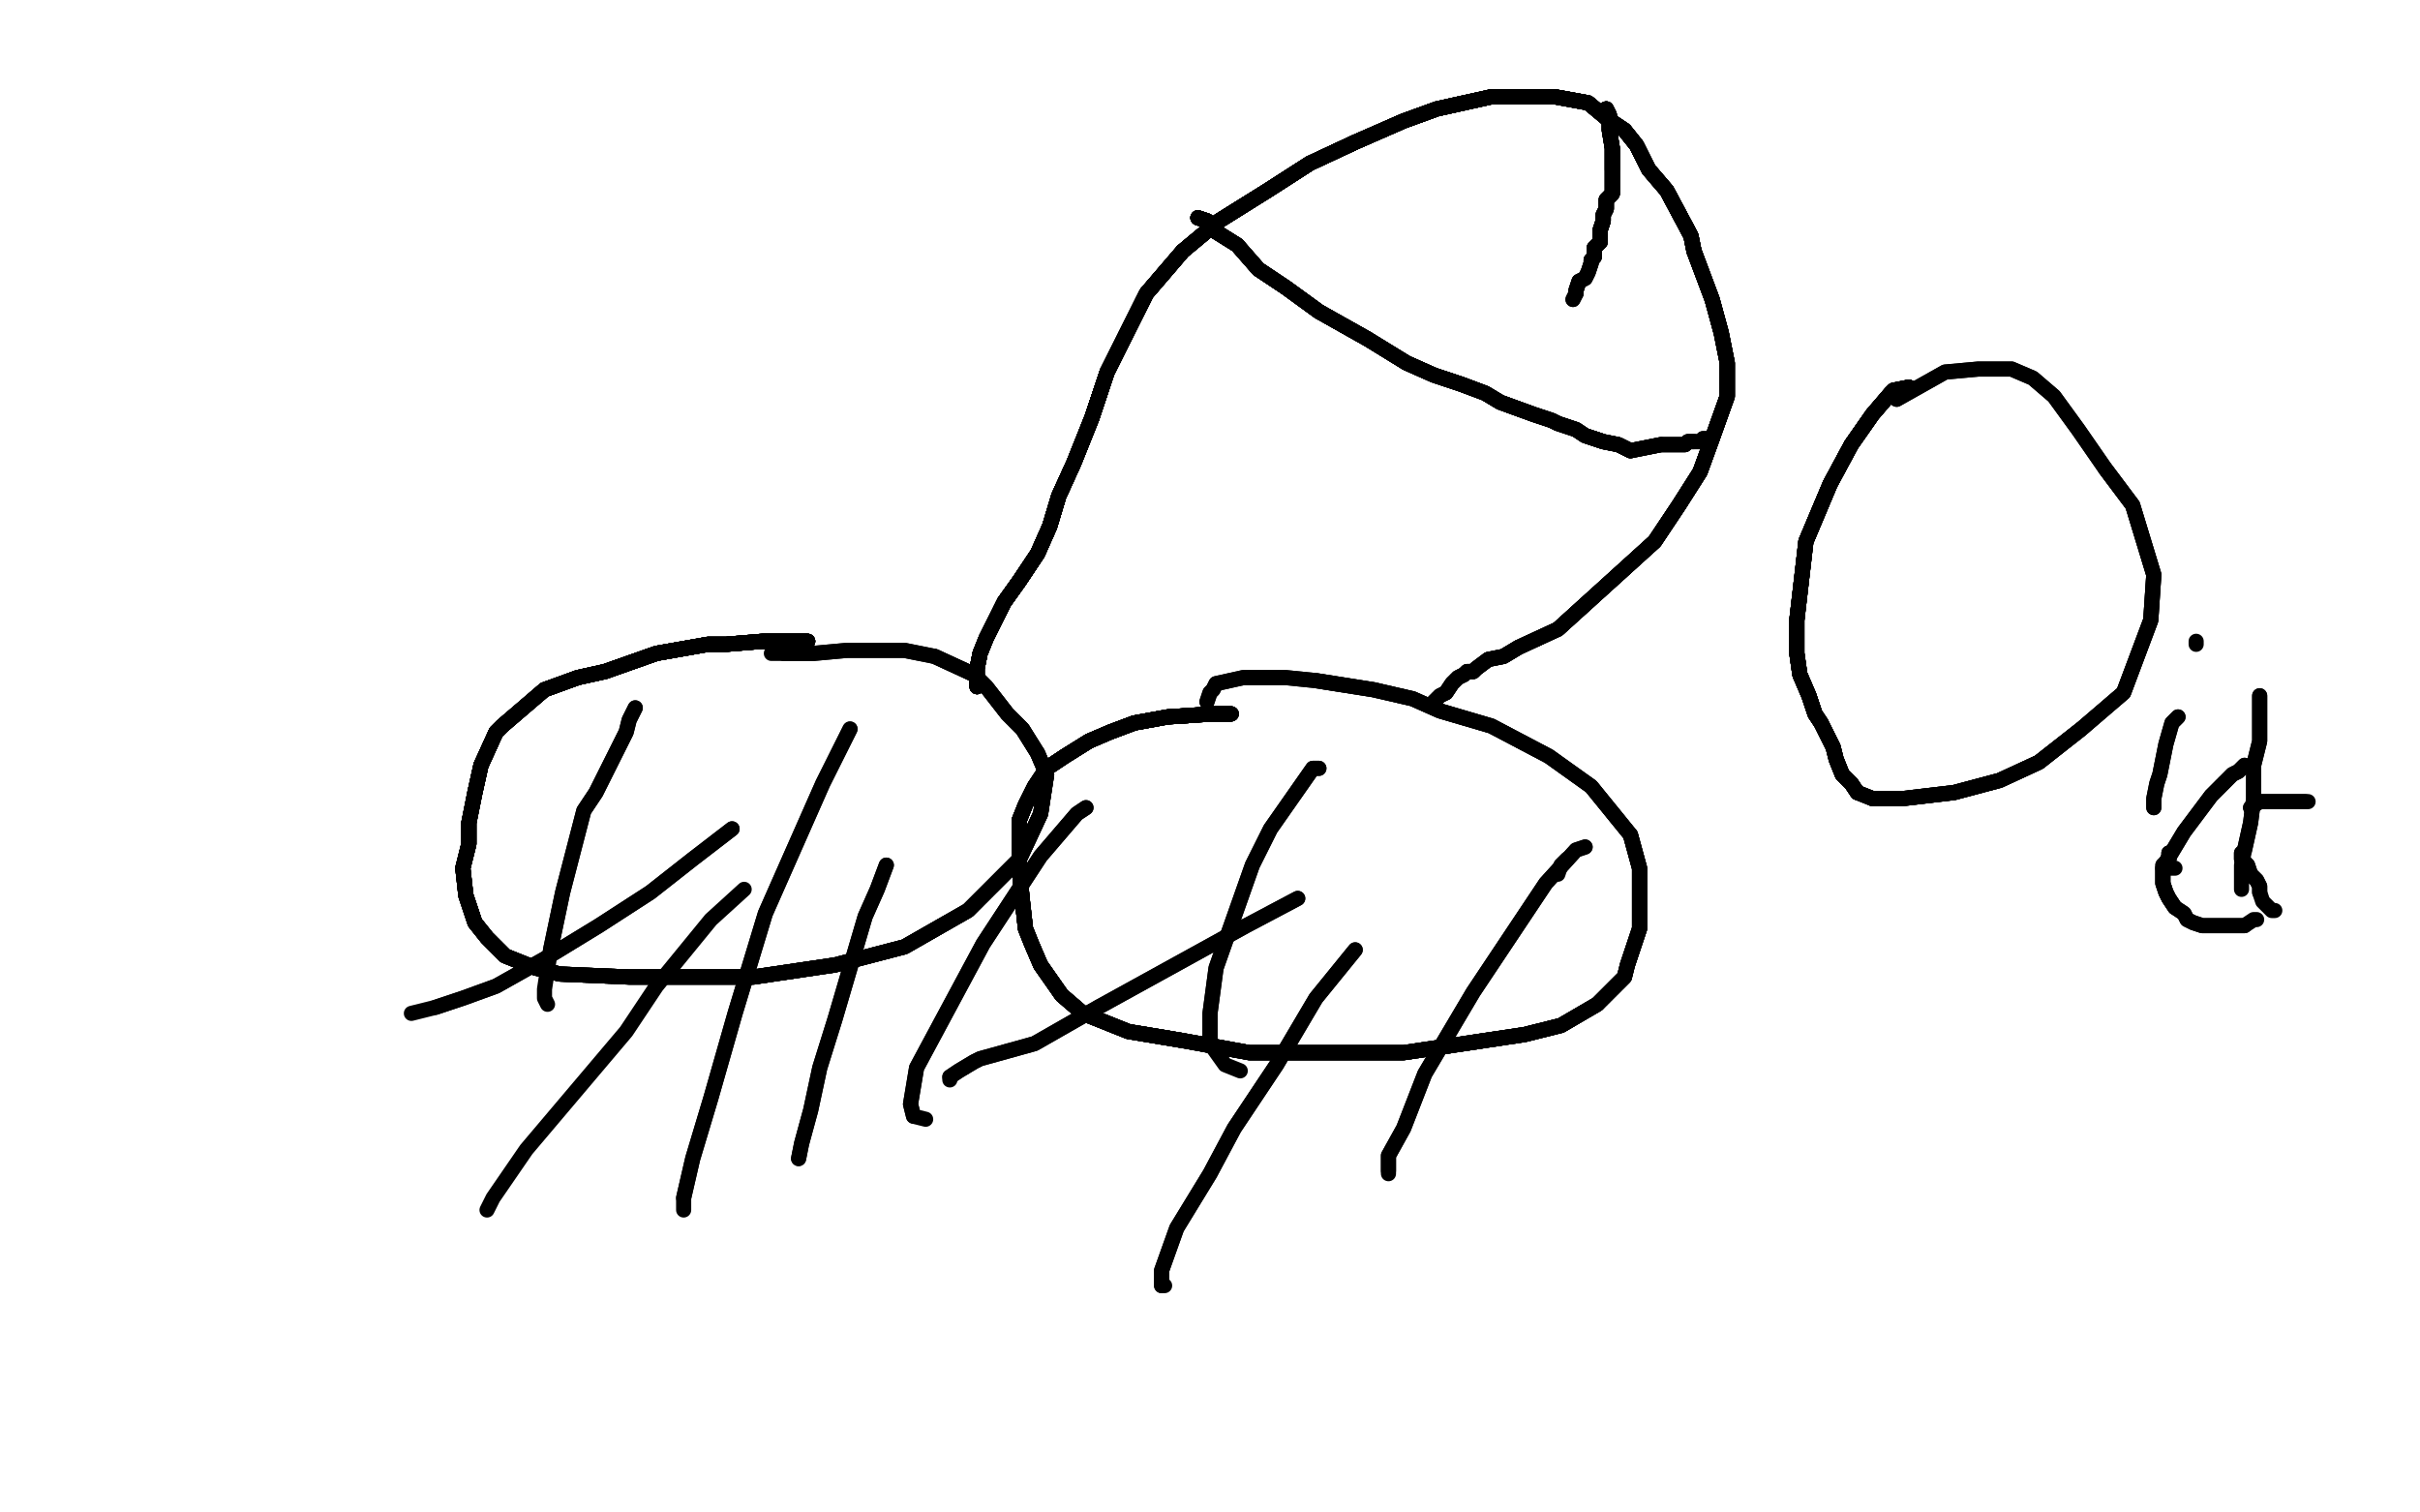 <?xml version="1.0" standalone="no"?>
<!DOCTYPE svg PUBLIC "-//W3C//DTD SVG 1.1//EN"
"http://www.w3.org/Graphics/SVG/1.1/DTD/svg11.dtd">

<svg width="800" height="500" version="1.1" xmlns="http://www.w3.org/2000/svg" xmlns:xlink="http://www.w3.org/1999/xlink" style="stroke-antialiasing: false"><desc>This SVG has been created on https://colorillo.com/</desc><rect x='0' y='0' width='800' height='500' style='fill: rgb(255,255,255); stroke-width:0' /><polyline points="267,212 263,212 258,212 252,212 240,213 234,213 217,216 200,222 191,224" style="fill: none; stroke: #000000; stroke-width: 5; stroke-linejoin: round; stroke-linecap: round; stroke-antialiasing: false; stroke-antialias: 0; opacity: 1.0"/>
<polyline points="267,212 263,212 258,212 252,212 240,213 234,213 217,216 200,222 191,224 180,228 173,234 166,240 164,242 159,253 157,262 155,272 155,279 153,287 154,296 157,305 161,310 167,316" style="fill: none; stroke: #000000; stroke-width: 5; stroke-linejoin: round; stroke-linecap: round; stroke-antialiasing: false; stroke-antialias: 0; opacity: 1.0"/>
<polyline points="267,212 263,212 258,212 252,212 240,213 234,213 217,216 200,222 191,224 180,228 173,234 166,240 164,242 159,253 157,262" style="fill: none; stroke: #000000; stroke-width: 5; stroke-linejoin: round; stroke-linecap: round; stroke-antialiasing: false; stroke-antialias: 0; opacity: 1.0"/>
<polyline points="267,212 263,212 258,212 252,212 240,213 234,213 217,216 200,222 191,224 180,228 173,234 166,240 164,242 159,253 157,262 155,272 155,279 153,287 154,296 157,305 161,310 167,316 177,320 185,322 208,323 227,323 249,323 276,319 299,313 320,301 337,284 344,269 346,256 343,249" style="fill: none; stroke: #000000; stroke-width: 5; stroke-linejoin: round; stroke-linecap: round; stroke-antialiasing: false; stroke-antialias: 0; opacity: 1.0"/>
<polyline points="267,212 263,212 258,212 252,212 240,213 234,213 217,216 200,222 191,224 180,228 173,234 166,240 164,242 159,253 157,262 155,272 155,279 153,287 154,296 157,305 161,310 167,316 177,320 185,322 208,323 227,323 249,323 276,319" style="fill: none; stroke: #000000; stroke-width: 5; stroke-linejoin: round; stroke-linecap: round; stroke-antialiasing: false; stroke-antialias: 0; opacity: 1.0"/>
<polyline points="267,212 263,212 258,212 252,212 240,213 234,213 217,216 200,222 191,224 180,228 173,234 166,240 164,242 159,253 157,262 155,272 155,279 153,287 154,296 157,305 161,310 167,316 177,320 185,322 208,323 227,323 249,323 276,319 299,313 320,301 337,284 344,269 346,256 343,249 338,241 333,236 326,227 322,223 309,217" style="fill: none; stroke: #000000; stroke-width: 5; stroke-linejoin: round; stroke-linecap: round; stroke-antialiasing: false; stroke-antialias: 0; opacity: 1.0"/>
<polyline points="267,212 263,212 258,212 252,212 240,213 234,213 217,216 200,222 191,224 180,228 173,234 166,240 164,242 159,253 157,262 155,272 155,279 153,287 154,296 157,305 161,310 167,316 177,320 185,322 208,323 227,323 249,323 276,319 299,313 320,301 337,284 344,269 346,256 343,249 338,241 333,236 326,227 322,223 309,217 299,215 289,215 280,215 269,216 264,216 259,216" style="fill: none; stroke: #000000; stroke-width: 5; stroke-linejoin: round; stroke-linecap: round; stroke-antialiasing: false; stroke-antialias: 0; opacity: 1.0"/>
<polyline points="267,212 263,212 258,212 252,212 240,213 234,213 217,216 200,222 191,224 180,228 173,234 166,240 164,242 159,253 157,262 155,272 155,279 153,287 154,296 157,305 161,310 167,316 177,320 185,322 208,323 227,323 249,323 276,319 299,313 320,301 337,284 344,269 346,256 343,249 338,241 333,236 326,227 322,223 309,217 299,215 289,215 280,215 269,216 264,216 259,216 256,216 255,216" style="fill: none; stroke: #000000; stroke-width: 5; stroke-linejoin: round; stroke-linecap: round; stroke-antialiasing: false; stroke-antialias: 0; opacity: 1.0"/>
<polyline points="407,236 401,236 386,237 375,239 367,242 360,245 352,250 346,254" style="fill: none; stroke: #000000; stroke-width: 5; stroke-linejoin: round; stroke-linecap: round; stroke-antialiasing: false; stroke-antialias: 0; opacity: 1.0"/>
<polyline points="407,236 401,236 386,237 375,239 367,242 360,245 352,250 346,254 342,260 339,266 337,271 337,280 337,288 338,298 339,307" style="fill: none; stroke: #000000; stroke-width: 5; stroke-linejoin: round; stroke-linecap: round; stroke-antialiasing: false; stroke-antialias: 0; opacity: 1.0"/>
<polyline points="407,236 401,236 386,237 375,239 367,242 360,245 352,250 346,254 342,260 339,266 337,271 337,280 337,288 338,298 339,307 341,312 344,319 351,329 358,335 373,341 391,344" style="fill: none; stroke: #000000; stroke-width: 5; stroke-linejoin: round; stroke-linecap: round; stroke-antialiasing: false; stroke-antialias: 0; opacity: 1.0"/>
<polyline points="407,236 401,236 386,237 375,239 367,242 360,245 352,250 346,254 342,260 339,266 337,271 337,280 337,288 338,298 339,307 341,312 344,319 351,329 358,335 373,341 391,344 413,348 464,348 504,342 516,339 528,332" style="fill: none; stroke: #000000; stroke-width: 5; stroke-linejoin: round; stroke-linecap: round; stroke-antialiasing: false; stroke-antialias: 0; opacity: 1.0"/>
<polyline points="407,236 401,236 386,237 375,239 367,242 360,245 352,250 346,254 342,260 339,266 337,271 337,280 337,288 338,298 339,307 341,312 344,319 351,329 358,335 373,341 391,344 413,348 464,348 504,342 516,339 528,332 537,323 538,319 542,307 542,297 542,287 539,276" style="fill: none; stroke: #000000; stroke-width: 5; stroke-linejoin: round; stroke-linecap: round; stroke-antialiasing: false; stroke-antialias: 0; opacity: 1.0"/>
<polyline points="407,236 401,236 386,237 375,239 367,242 360,245 352,250 346,254 342,260 339,266 337,271 337,280 337,288 338,298 339,307 341,312 344,319 351,329 358,335 373,341 391,344 413,348 464,348 504,342 516,339 528,332 537,323 538,319 542,307 542,297 542,287 539,276 526,260 512,250 493,240 476,235 467,231 454,228 435,225" style="fill: none; stroke: #000000; stroke-width: 5; stroke-linejoin: round; stroke-linecap: round; stroke-antialiasing: false; stroke-antialias: 0; opacity: 1.0"/>
<polyline points="407,236 401,236 386,237 375,239 367,242 360,245 352,250 346,254 342,260 339,266 337,271 337,280 337,288 338,298 339,307 341,312 344,319 351,329 358,335 373,341 391,344 413,348 464,348 504,342 516,339 528,332 537,323 538,319 542,307 542,297 542,287 539,276 526,260 512,250 493,240 476,235 467,231 454,228 435,225 425,224 416,224 411,224 402,226 401,228 400,229 399,232" style="fill: none; stroke: #000000; stroke-width: 5; stroke-linejoin: round; stroke-linecap: round; stroke-antialiasing: false; stroke-antialias: 0; opacity: 1.0"/>
<polyline points="407,236 401,236 386,237 375,239 367,242 360,245 352,250 346,254 342,260 339,266 337,271 337,280 337,288 338,298 339,307 341,312 344,319 351,329 358,335 373,341 391,344 413,348 464,348 504,342 516,339 528,332 537,323 538,319 542,307 542,297 542,287 539,276 526,260 512,250 493,240 476,235 467,231 454,228 435,225 425,224 416,224 411,224 402,226 401,228 400,229 399,232" style="fill: none; stroke: #000000; stroke-width: 5; stroke-linejoin: round; stroke-linecap: round; stroke-antialiasing: false; stroke-antialias: 0; opacity: 1.0"/>
<polyline points="323,227 323,225 323,222 323,221 324,216 326,211 332,199 337,192" style="fill: none; stroke: #000000; stroke-width: 5; stroke-linejoin: round; stroke-linecap: round; stroke-antialiasing: false; stroke-antialias: 0; opacity: 1.0"/>
<polyline points="323,227 323,225 323,222 323,221 324,216 326,211 332,199 337,192 343,183 347,174 350,164 355,153 361,138 366,123" style="fill: none; stroke: #000000; stroke-width: 5; stroke-linejoin: round; stroke-linecap: round; stroke-antialiasing: false; stroke-antialias: 0; opacity: 1.0"/>
<polyline points="323,227 323,225 323,222 323,221 324,216 326,211 332,199 337,192 343,183 347,174 350,164 355,153 361,138 366,123 379,97 391,83 403,73 419,63 433,54 448,47" style="fill: none; stroke: #000000; stroke-width: 5; stroke-linejoin: round; stroke-linecap: round; stroke-antialiasing: false; stroke-antialias: 0; opacity: 1.0"/>
<polyline points="323,227 323,225 323,222 323,221 324,216 326,211 332,199 337,192 343,183 347,174 350,164 355,153 361,138 366,123 379,97 391,83 403,73 419,63 433,54 448,47 464,40 475,36 493,32 510,32 514,32 525,34" style="fill: none; stroke: #000000; stroke-width: 5; stroke-linejoin: round; stroke-linecap: round; stroke-antialiasing: false; stroke-antialias: 0; opacity: 1.0"/>
<polyline points="323,227 323,225 323,222 323,221 324,216 326,211 332,199 337,192 343,183 347,174 350,164 355,153 361,138 366,123 379,97 391,83 403,73 419,63 433,54 448,47 464,40 475,36 493,32 510,32 514,32 525,34 531,39 537,43 541,48 545,56 551,63 559,78 560,83" style="fill: none; stroke: #000000; stroke-width: 5; stroke-linejoin: round; stroke-linecap: round; stroke-antialiasing: false; stroke-antialias: 0; opacity: 1.0"/>
<polyline points="323,227 323,225 323,222 323,221 324,216 326,211 332,199 337,192 343,183 347,174 350,164 355,153 361,138 366,123 379,97 391,83 403,73 419,63 433,54 448,47 464,40 475,36 493,32 510,32 514,32 525,34 531,39 537,43 541,48 545,56 551,63 559,78 560,83 566,99 569,110 571,120 571,131 566,145 562,156" style="fill: none; stroke: #000000; stroke-width: 5; stroke-linejoin: round; stroke-linecap: round; stroke-antialiasing: false; stroke-antialias: 0; opacity: 1.0"/>
<polyline points="323,227 323,225 323,222 323,221 324,216 326,211 332,199 337,192 343,183 347,174 350,164 355,153 361,138 366,123 379,97 391,83 403,73 419,63 433,54 448,47 464,40 475,36 493,32 510,32 514,32 525,34 531,39 537,43 541,48 545,56 551,63 559,78 560,83 566,99 569,110 571,120 571,131 566,145 562,156 555,167 547,179 515,208" style="fill: none; stroke: #000000; stroke-width: 5; stroke-linejoin: round; stroke-linecap: round; stroke-antialiasing: false; stroke-antialias: 0; opacity: 1.0"/>
<polyline points="323,227 323,225 323,222 323,221 324,216 326,211 332,199 337,192 343,183 347,174 350,164 355,153 361,138 366,123 379,97 391,83 403,73 419,63 433,54 448,47 464,40 475,36 493,32 510,32 514,32 525,34 531,39 537,43 541,48 545,56 551,63 559,78 560,83 566,99 569,110 571,120 571,131 566,145 562,156 555,167 547,179 515,208 502,214 497,217 492,218 488,221 487,222" style="fill: none; stroke: #000000; stroke-width: 5; stroke-linejoin: round; stroke-linecap: round; stroke-antialiasing: false; stroke-antialias: 0; opacity: 1.0"/>
<polyline points="332,199 337,192 343,183 347,174 350,164 355,153 361,138 366,123 379,97 391,83 403,73 419,63 433,54 448,47 464,40 475,36 493,32 510,32 514,32 525,34 531,39 537,43 541,48 545,56 551,63 559,78 560,83 566,99 569,110 571,120 571,131 566,145 562,156 555,167 547,179 515,208 502,214 497,217 492,218 488,221 487,222 485,222 484,223 482,224 481,225 480,226 478,229" style="fill: none; stroke: #000000; stroke-width: 5; stroke-linejoin: round; stroke-linecap: round; stroke-antialiasing: false; stroke-antialias: 0; opacity: 1.0"/>
<polyline points="332,199 337,192 343,183 347,174 350,164 355,153 361,138 366,123 379,97 391,83 403,73 419,63 433,54 448,47 464,40 475,36 493,32 510,32 514,32 525,34 531,39 537,43 541,48 545,56 551,63 559,78 560,83 566,99 569,110 571,120 571,131 566,145 562,156 555,167 547,179 515,208 502,214 497,217 492,218 488,221 487,222 485,222 484,223 482,224 481,225 480,226 478,229 476,230 475,231 474,232" style="fill: none; stroke: #000000; stroke-width: 5; stroke-linejoin: round; stroke-linecap: round; stroke-antialiasing: false; stroke-antialias: 0; opacity: 1.0"/>
<polyline points="332,199 337,192 343,183 347,174 350,164 355,153 361,138 366,123 379,97 391,83 403,73 419,63 433,54 448,47 464,40 475,36 493,32 510,32 514,32 525,34 531,39 537,43 541,48 545,56 551,63 559,78 560,83 566,99 569,110 571,120 571,131 566,145 562,156 555,167 547,179 515,208 502,214 497,217 492,218 488,221 487,222 485,222 484,223 482,224 481,225 480,226 478,229 476,230 475,231 474,232" style="fill: none; stroke: #000000; stroke-width: 5; stroke-linejoin: round; stroke-linecap: round; stroke-antialiasing: false; stroke-antialias: 0; opacity: 1.0"/>
<polyline points="396,72 399,73 401,76 409,81 416,89 425,95 436,103 452,112" style="fill: none; stroke: #000000; stroke-width: 5; stroke-linejoin: round; stroke-linecap: round; stroke-antialiasing: false; stroke-antialias: 0; opacity: 1.0"/>
<polyline points="396,72 399,73 401,76 409,81 416,89 425,95 436,103 452,112 465,120 474,124 483,127 491,130 496,133 507,137 513,139" style="fill: none; stroke: #000000; stroke-width: 5; stroke-linejoin: round; stroke-linecap: round; stroke-antialiasing: false; stroke-antialias: 0; opacity: 1.0"/>
<polyline points="396,72 399,73 401,76 409,81 416,89 425,95 436,103 452,112 465,120 474,124 483,127 491,130 496,133 507,137 513,139 515,140 521,142 524,144 530,146 535,147 539,149" style="fill: none; stroke: #000000; stroke-width: 5; stroke-linejoin: round; stroke-linecap: round; stroke-antialiasing: false; stroke-antialias: 0; opacity: 1.0"/>
<polyline points="396,72 399,73 401,76 409,81 416,89 425,95 436,103 452,112 465,120 474,124 483,127 491,130 496,133 507,137 513,139 515,140 521,142 524,144 530,146 535,147 539,149 549,147" style="fill: none; stroke: #000000; stroke-width: 5; stroke-linejoin: round; stroke-linecap: round; stroke-antialiasing: false; stroke-antialias: 0; opacity: 1.0"/>
<polyline points="396,72 399,73 401,76 409,81 416,89 425,95 436,103 452,112 465,120 474,124 483,127 491,130 496,133 507,137 513,139 515,140 521,142 524,144 530,146 535,147 539,149 549,147 551,147 553,147 557,147 558,146 559,146 560,146" style="fill: none; stroke: #000000; stroke-width: 5; stroke-linejoin: round; stroke-linecap: round; stroke-antialiasing: false; stroke-antialias: 0; opacity: 1.0"/>
<polyline points="396,72 399,73 401,76 409,81 416,89 425,95 436,103 452,112 465,120 474,124 483,127 491,130 496,133 507,137 513,139 515,140 521,142 524,144 530,146 535,147 539,149 549,147 551,147 553,147 557,147 558,146 559,146 560,146 561,146 562,146 563,145 564,145" style="fill: none; stroke: #000000; stroke-width: 5; stroke-linejoin: round; stroke-linecap: round; stroke-antialiasing: false; stroke-antialias: 0; opacity: 1.0"/>
<polyline points="396,72 399,73 401,76 409,81 416,89 425,95 436,103 452,112 465,120 474,124 483,127 491,130 496,133 507,137 513,139 515,140 521,142 524,144 530,146 535,147 539,149 549,147 551,147 553,147 557,147 558,146 559,146 560,146 561,146 562,146 563,145 564,145" style="fill: none; stroke: #000000; stroke-width: 5; stroke-linejoin: round; stroke-linecap: round; stroke-antialiasing: false; stroke-antialias: 0; opacity: 1.0"/>
<polyline points="531,36 532,38 532,39 532,43 533,49 533,54 533,56" style="fill: none; stroke: #000000; stroke-width: 5; stroke-linejoin: round; stroke-linecap: round; stroke-antialiasing: false; stroke-antialias: 0; opacity: 1.0"/>
<polyline points="531,36 532,38 532,39 532,43 533,49 533,54 533,56 533,60 533,64 531,66 531,69 530,71 530,73 529,76" style="fill: none; stroke: #000000; stroke-width: 5; stroke-linejoin: round; stroke-linecap: round; stroke-antialiasing: false; stroke-antialias: 0; opacity: 1.0"/>
<polyline points="531,36 532,38 532,39 532,43 533,49 533,54 533,56 533,60 533,64 531,66 531,69 530,71 530,73 529,76 529,77 529,80 527,82 527,84 527,85 526,86" style="fill: none; stroke: #000000; stroke-width: 5; stroke-linejoin: round; stroke-linecap: round; stroke-antialiasing: false; stroke-antialias: 0; opacity: 1.0"/>
<polyline points="531,36 532,38 532,39 532,43 533,49 533,54 533,56 533,60 533,64 531,66 531,69 530,71 530,73 529,76 529,77 529,80 527,82 527,84 527,85 526,86 526,87 525,90 524,92 522,93 521,96 521,97" style="fill: none; stroke: #000000; stroke-width: 5; stroke-linejoin: round; stroke-linecap: round; stroke-antialiasing: false; stroke-antialias: 0; opacity: 1.0"/>
<polyline points="531,36 532,38 532,39 532,43 533,49 533,54 533,56 533,60 533,64 531,66 531,69 530,71 530,73 529,76 529,77 529,80 527,82 527,84 527,85 526,86 526,87 525,90 524,92 522,93 521,96 521,97 520,99" style="fill: none; stroke: #000000; stroke-width: 5; stroke-linejoin: round; stroke-linecap: round; stroke-antialiasing: false; stroke-antialias: 0; opacity: 1.0"/>
<polyline points="531,36 532,38 532,39 532,43 533,49 533,54 533,56 533,60 533,64 531,66 531,69 530,71 530,73 529,76 529,77 529,80 527,82 527,84 527,85 526,86 526,87 525,90 524,92 522,93 521,96 521,97 520,99" style="fill: none; stroke: #000000; stroke-width: 5; stroke-linejoin: round; stroke-linecap: round; stroke-antialiasing: false; stroke-antialias: 0; opacity: 1.0"/>
<polyline points="246,294 235,304 217,326 207,341 174,380 163,396 161,400" style="fill: none; stroke: #000000; stroke-width: 5; stroke-linejoin: round; stroke-linecap: round; stroke-antialiasing: false; stroke-antialias: 0; opacity: 1.0"/>
<polyline points="210,234 208,238 207,242 197,262 193,268 186,295 182,314" style="fill: none; stroke: #000000; stroke-width: 5; stroke-linejoin: round; stroke-linecap: round; stroke-antialiasing: false; stroke-antialias: 0; opacity: 1.0"/>
<polyline points="210,234 208,238 207,242 197,262 193,268 186,295 182,314 180,327 180,330 181,332" style="fill: none; stroke: #000000; stroke-width: 5; stroke-linejoin: round; stroke-linecap: round; stroke-antialiasing: false; stroke-antialias: 0; opacity: 1.0"/>
<polyline points="281,241 277,249 272,259 253,302 243,335 235,363 229,383 226,396" style="fill: none; stroke: #000000; stroke-width: 5; stroke-linejoin: round; stroke-linecap: round; stroke-antialiasing: false; stroke-antialias: 0; opacity: 1.0"/>
<polyline points="281,241 277,249 272,259 253,302 243,335 235,363 229,383 226,396 226,399 226,400" style="fill: none; stroke: #000000; stroke-width: 5; stroke-linejoin: round; stroke-linecap: round; stroke-antialiasing: false; stroke-antialias: 0; opacity: 1.0"/>
<polyline points="293,286 290,294 286,303 276,337 271,353 268,367 265,378 264,383" style="fill: none; stroke: #000000; stroke-width: 5; stroke-linejoin: round; stroke-linecap: round; stroke-antialiasing: false; stroke-antialias: 0; opacity: 1.0"/>
<polyline points="293,286 290,294 286,303 276,337 271,353 268,367 265,378 264,383" style="fill: none; stroke: #000000; stroke-width: 5; stroke-linejoin: round; stroke-linecap: round; stroke-antialiasing: false; stroke-antialias: 0; opacity: 1.0"/>
<polyline points="242,274 229,284 215,295 198,306 180,317 164,326 153,330 144,333" style="fill: none; stroke: #000000; stroke-width: 5; stroke-linejoin: round; stroke-linecap: round; stroke-antialiasing: false; stroke-antialias: 0; opacity: 1.0"/>
<polyline points="242,274 229,284 215,295 198,306 180,317 164,326 153,330 144,333 136,335" style="fill: none; stroke: #000000; stroke-width: 5; stroke-linejoin: round; stroke-linecap: round; stroke-antialiasing: false; stroke-antialias: 0; opacity: 1.0"/>
<polyline points="448,314 435,330 422,352 408,373 400,388 389,406 384,420 384,425" style="fill: none; stroke: #000000; stroke-width: 5; stroke-linejoin: round; stroke-linecap: round; stroke-antialiasing: false; stroke-antialias: 0; opacity: 1.0"/>
<polyline points="448,314 435,330 422,352 408,373 400,388 389,406 384,420 384,425 385,425" style="fill: none; stroke: #000000; stroke-width: 5; stroke-linejoin: round; stroke-linecap: round; stroke-antialiasing: false; stroke-antialias: 0; opacity: 1.0"/>
<polyline points="429,297 412,306 363,333 342,345 324,350 322,351 317,354 314,356" style="fill: none; stroke: #000000; stroke-width: 5; stroke-linejoin: round; stroke-linecap: round; stroke-antialiasing: false; stroke-antialias: 0; opacity: 1.0"/>
<polyline points="429,297 412,306 363,333 342,345 324,350 322,351 317,354 314,356 314,357" style="fill: none; stroke: #000000; stroke-width: 5; stroke-linejoin: round; stroke-linecap: round; stroke-antialiasing: false; stroke-antialias: 0; opacity: 1.0"/>
<polyline points="359,267 356,269 344,283 325,312 303,353 301,365 302,369" style="fill: none; stroke: #000000; stroke-width: 5; stroke-linejoin: round; stroke-linecap: round; stroke-antialiasing: false; stroke-antialias: 0; opacity: 1.0"/>
<polyline points="359,267 356,269 344,283 325,312 303,353 301,365 302,369 306,370" style="fill: none; stroke: #000000; stroke-width: 5; stroke-linejoin: round; stroke-linecap: round; stroke-antialiasing: false; stroke-antialias: 0; opacity: 1.0"/>
<polyline points="436,254 434,254 420,274 414,286 402,320 400,335 400,345" style="fill: none; stroke: #000000; stroke-width: 5; stroke-linejoin: round; stroke-linecap: round; stroke-antialiasing: false; stroke-antialias: 0; opacity: 1.0"/>
<polyline points="436,254 434,254 420,274 414,286 402,320 400,335 400,345 405,352 410,354" style="fill: none; stroke: #000000; stroke-width: 5; stroke-linejoin: round; stroke-linecap: round; stroke-antialiasing: false; stroke-antialias: 0; opacity: 1.0"/>
<polyline points="524,280 521,281 511,292 487,328 471,355 464,373 459,382 459,387" style="fill: none; stroke: #000000; stroke-width: 5; stroke-linejoin: round; stroke-linecap: round; stroke-antialiasing: false; stroke-antialias: 0; opacity: 1.0"/>
<polyline points="524,280 521,281 511,292 487,328 471,355 464,373 459,382 459,387 459,388" style="fill: none; stroke: #000000; stroke-width: 5; stroke-linejoin: round; stroke-linecap: round; stroke-antialiasing: false; stroke-antialias: 0; opacity: 1.0"/>
<polyline points="518,284 516,286 515,289" style="fill: none; stroke: #000000; stroke-width: 5; stroke-linejoin: round; stroke-linecap: round; stroke-antialiasing: false; stroke-antialias: 0; opacity: 1.0"/>
<polyline points="631,128 626,129 625,130 619,137 612,147 605,160 597,179" style="fill: none; stroke: #000000; stroke-width: 5; stroke-linejoin: round; stroke-linecap: round; stroke-antialiasing: false; stroke-antialias: 0; opacity: 1.0"/>
<polyline points="631,128 626,129 625,130 619,137 612,147 605,160 597,179 594,205 594,216 595,223 598,230 599,233 600,236 602,239" style="fill: none; stroke: #000000; stroke-width: 5; stroke-linejoin: round; stroke-linecap: round; stroke-antialiasing: false; stroke-antialias: 0; opacity: 1.0"/>
<polyline points="631,128 626,129 625,130 619,137 612,147 605,160 597,179 594,205 594,216 595,223 598,230 599,233 600,236 602,239 603,241 606,247 607,251 609,256 612,259 614,262" style="fill: none; stroke: #000000; stroke-width: 5; stroke-linejoin: round; stroke-linecap: round; stroke-antialiasing: false; stroke-antialias: 0; opacity: 1.0"/>
<polyline points="631,128 626,129 625,130 619,137 612,147 605,160 597,179 594,205 594,216 595,223 598,230 599,233 600,236 602,239 603,241 606,247 607,251 609,256 612,259 614,262 619,264 629,264 646,262 661,258 674,252 688,241" style="fill: none; stroke: #000000; stroke-width: 5; stroke-linejoin: round; stroke-linecap: round; stroke-antialiasing: false; stroke-antialias: 0; opacity: 1.0"/>
<polyline points="631,128 626,129 625,130 619,137 612,147 605,160 597,179 594,205 594,216 595,223 598,230 599,233 600,236 602,239 603,241 606,247 607,251 609,256 612,259 614,262 619,264 629,264 646,262 661,258 674,252 688,241 702,229 711,205 712,190 705,167 696,155" style="fill: none; stroke: #000000; stroke-width: 5; stroke-linejoin: round; stroke-linecap: round; stroke-antialiasing: false; stroke-antialias: 0; opacity: 1.0"/>
<polyline points="631,128 626,129 625,130 619,137 612,147 605,160 597,179 594,205 594,216 595,223 598,230 599,233 600,236 602,239 603,241 606,247 607,251 609,256 612,259 614,262 619,264 629,264 646,262 661,258 674,252 688,241 702,229 711,205 712,190 705,167 696,155 687,142 679,131 672,125 665,122 654,122 643,123 627,132" style="fill: none; stroke: #000000; stroke-width: 5; stroke-linejoin: round; stroke-linecap: round; stroke-antialiasing: false; stroke-antialias: 0; opacity: 1.0"/>
<polyline points="631,128 626,129 625,130 619,137 612,147 605,160 597,179 594,205 594,216 595,223 598,230 599,233 600,236 602,239 603,241 606,247 607,251 609,256 612,259 614,262 619,264 629,264 646,262 661,258 674,252 688,241 702,229 711,205 712,190 705,167 696,155 687,142 679,131 672,125 665,122 654,122 643,123 627,132" style="fill: none; stroke: #000000; stroke-width: 5; stroke-linejoin: round; stroke-linecap: round; stroke-antialiasing: false; stroke-antialias: 0; opacity: 1.0"/>
<polyline points="712,267 712,264 713,259 714,256 716,246 718,239 720,237" style="fill: none; stroke: #000000; stroke-width: 5; stroke-linejoin: round; stroke-linecap: round; stroke-antialiasing: false; stroke-antialias: 0; opacity: 1.0"/>
<polyline points="712,267 712,264 713,259 714,256 716,246 718,239 720,237" style="fill: none; stroke: #000000; stroke-width: 5; stroke-linejoin: round; stroke-linecap: round; stroke-antialiasing: false; stroke-antialias: 0; opacity: 1.0"/>
<polyline points="726,212 726,213" style="fill: none; stroke: #000000; stroke-width: 5; stroke-linejoin: round; stroke-linecap: round; stroke-antialiasing: false; stroke-antialias: 0; opacity: 1.0"/>
<polyline points="742,253 740,255 738,256 731,263 722,275 716,285 715,286" style="fill: none; stroke: #000000; stroke-width: 5; stroke-linejoin: round; stroke-linecap: round; stroke-antialiasing: false; stroke-antialias: 0; opacity: 1.0"/>
<polyline points="742,253 740,255 738,256 731,263 722,275 716,285 715,286 715,287 717,287 719,287" style="fill: none; stroke: #000000; stroke-width: 5; stroke-linejoin: round; stroke-linecap: round; stroke-antialiasing: false; stroke-antialias: 0; opacity: 1.0"/>
<polyline points="747,230 747,232 747,240 747,245 745,253 745,264 744,272 742,281" style="fill: none; stroke: #000000; stroke-width: 5; stroke-linejoin: round; stroke-linecap: round; stroke-antialiasing: false; stroke-antialias: 0; opacity: 1.0"/>
<polyline points="747,230 747,232 747,240 747,245 745,253 745,264 744,272 742,281 741,286 741,291 741,294" style="fill: none; stroke: #000000; stroke-width: 5; stroke-linejoin: round; stroke-linecap: round; stroke-antialiasing: false; stroke-antialias: 0; opacity: 1.0"/>
<polyline points="744,267 747,265 751,265 756,265 759,265 760,265 762,265" style="fill: none; stroke: #000000; stroke-width: 5; stroke-linejoin: round; stroke-linecap: round; stroke-antialiasing: false; stroke-antialias: 0; opacity: 1.0"/>
<polyline points="744,267 747,265 751,265 756,265 759,265 760,265 762,265 763,265" style="fill: none; stroke: #000000; stroke-width: 5; stroke-linejoin: round; stroke-linecap: round; stroke-antialiasing: false; stroke-antialias: 0; opacity: 1.0"/>
<polyline points="741,282 741,284 743,286 744,289 745,290 746,291 747,293 747,295" style="fill: none; stroke: #000000; stroke-width: 5; stroke-linejoin: round; stroke-linecap: round; stroke-antialiasing: false; stroke-antialias: 0; opacity: 1.0"/>
<polyline points="741,282 741,284 743,286 744,289 745,290 746,291 747,293 747,295 748,298 750,300 751,301 752,301" style="fill: none; stroke: #000000; stroke-width: 5; stroke-linejoin: round; stroke-linecap: round; stroke-antialiasing: false; stroke-antialias: 0; opacity: 1.0"/>
<polyline points="717,282 717,284 715,287 715,288 715,292 716,295 717,297 719,300" style="fill: none; stroke: #000000; stroke-width: 5; stroke-linejoin: round; stroke-linecap: round; stroke-antialiasing: false; stroke-antialias: 0; opacity: 1.0"/>
<polyline points="717,282 717,284 715,287 715,288 715,292 716,295 717,297 719,300 722,302 723,304 725,305 728,306 733,306 738,306 742,306" style="fill: none; stroke: #000000; stroke-width: 5; stroke-linejoin: round; stroke-linecap: round; stroke-antialiasing: false; stroke-antialias: 0; opacity: 1.0"/>
<polyline points="717,282 717,284 715,287 715,288 715,292 716,295 717,297 719,300 722,302 723,304 725,305 728,306 733,306 738,306 742,306 745,304 746,304" style="fill: none; stroke: #000000; stroke-width: 5; stroke-linejoin: round; stroke-linecap: round; stroke-antialiasing: false; stroke-antialias: 0; opacity: 1.0"/>
</svg>
